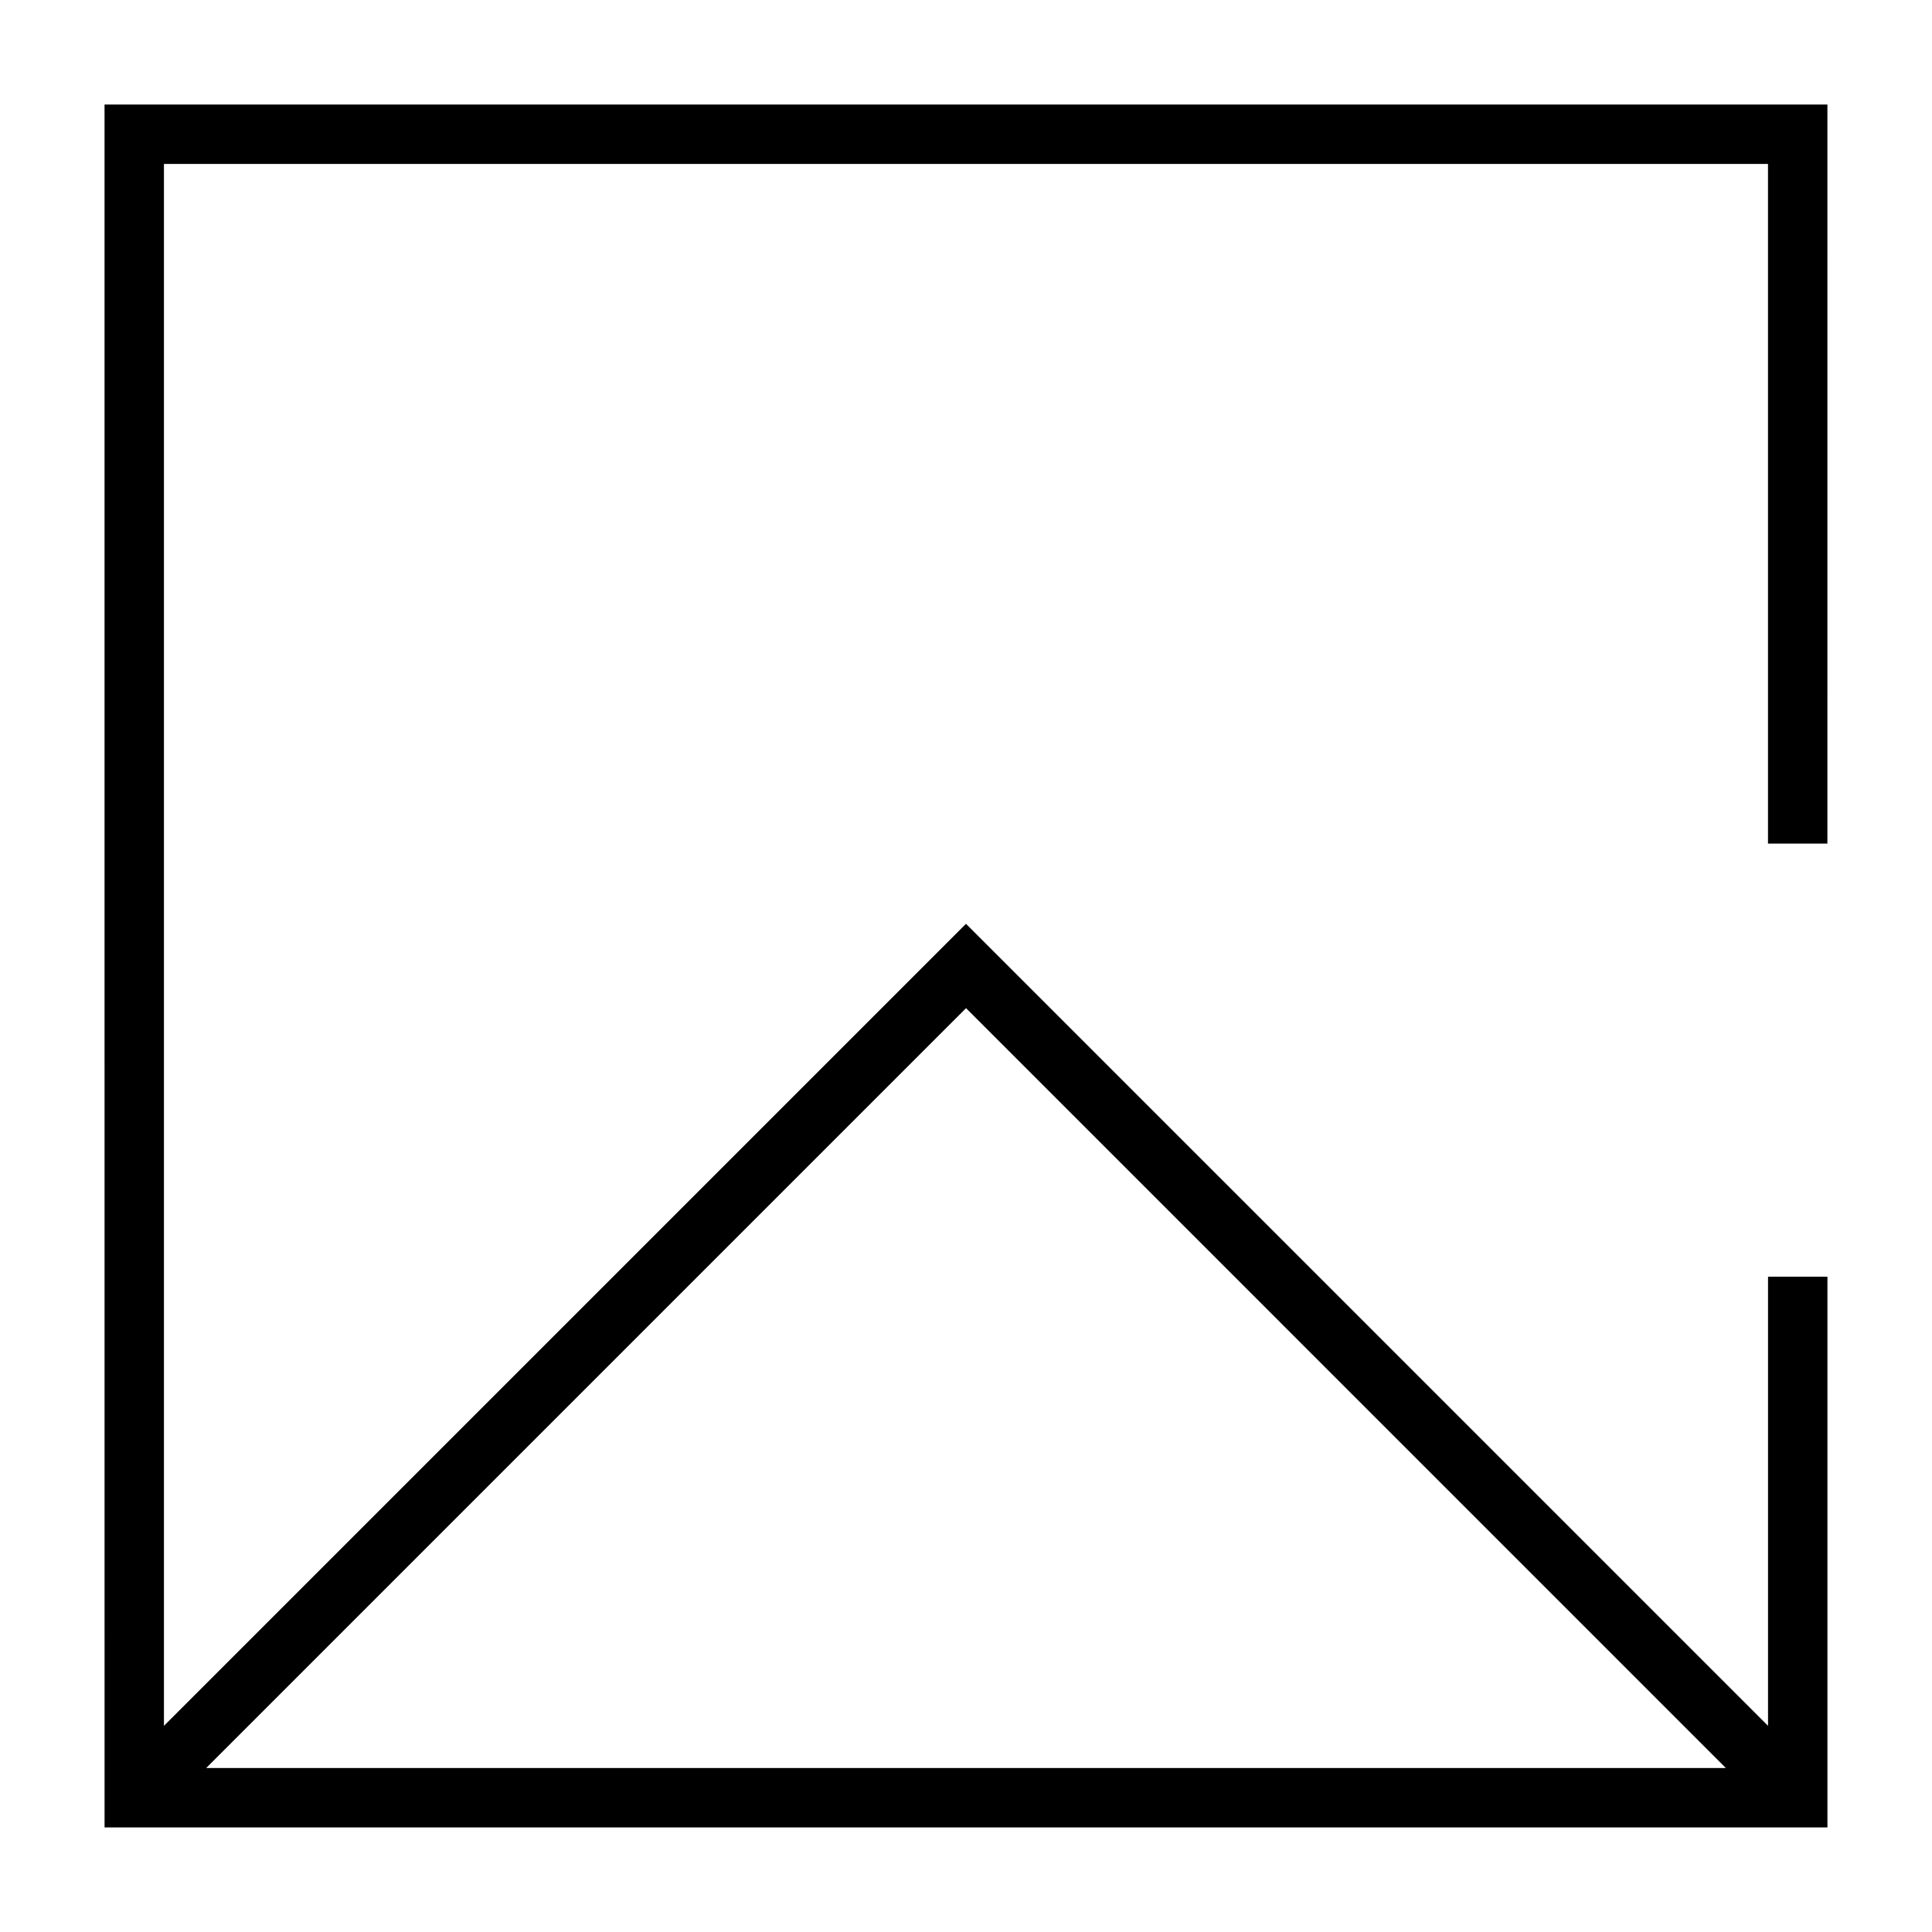 <?xml version="1.0" encoding="UTF-8"?>
<!-- Uploaded to: ICON Repo, www.iconrepo.com, Generator: ICON Repo Mixer Tools -->
<svg fill="#000000" width="800px" height="800px" version="1.1" viewBox="144 144 512 512" xmlns="http://www.w3.org/2000/svg">
 <path d="m171.71 628.29h456.58v-145.95h-15.742v119.02l-212.55-212.54-212.55 212.54v-413.91h425.09v180.11h15.742l0.004-195.86h-456.58zm429.66-15.742-402.73-0.004 201.37-201.37z"/>
</svg>
